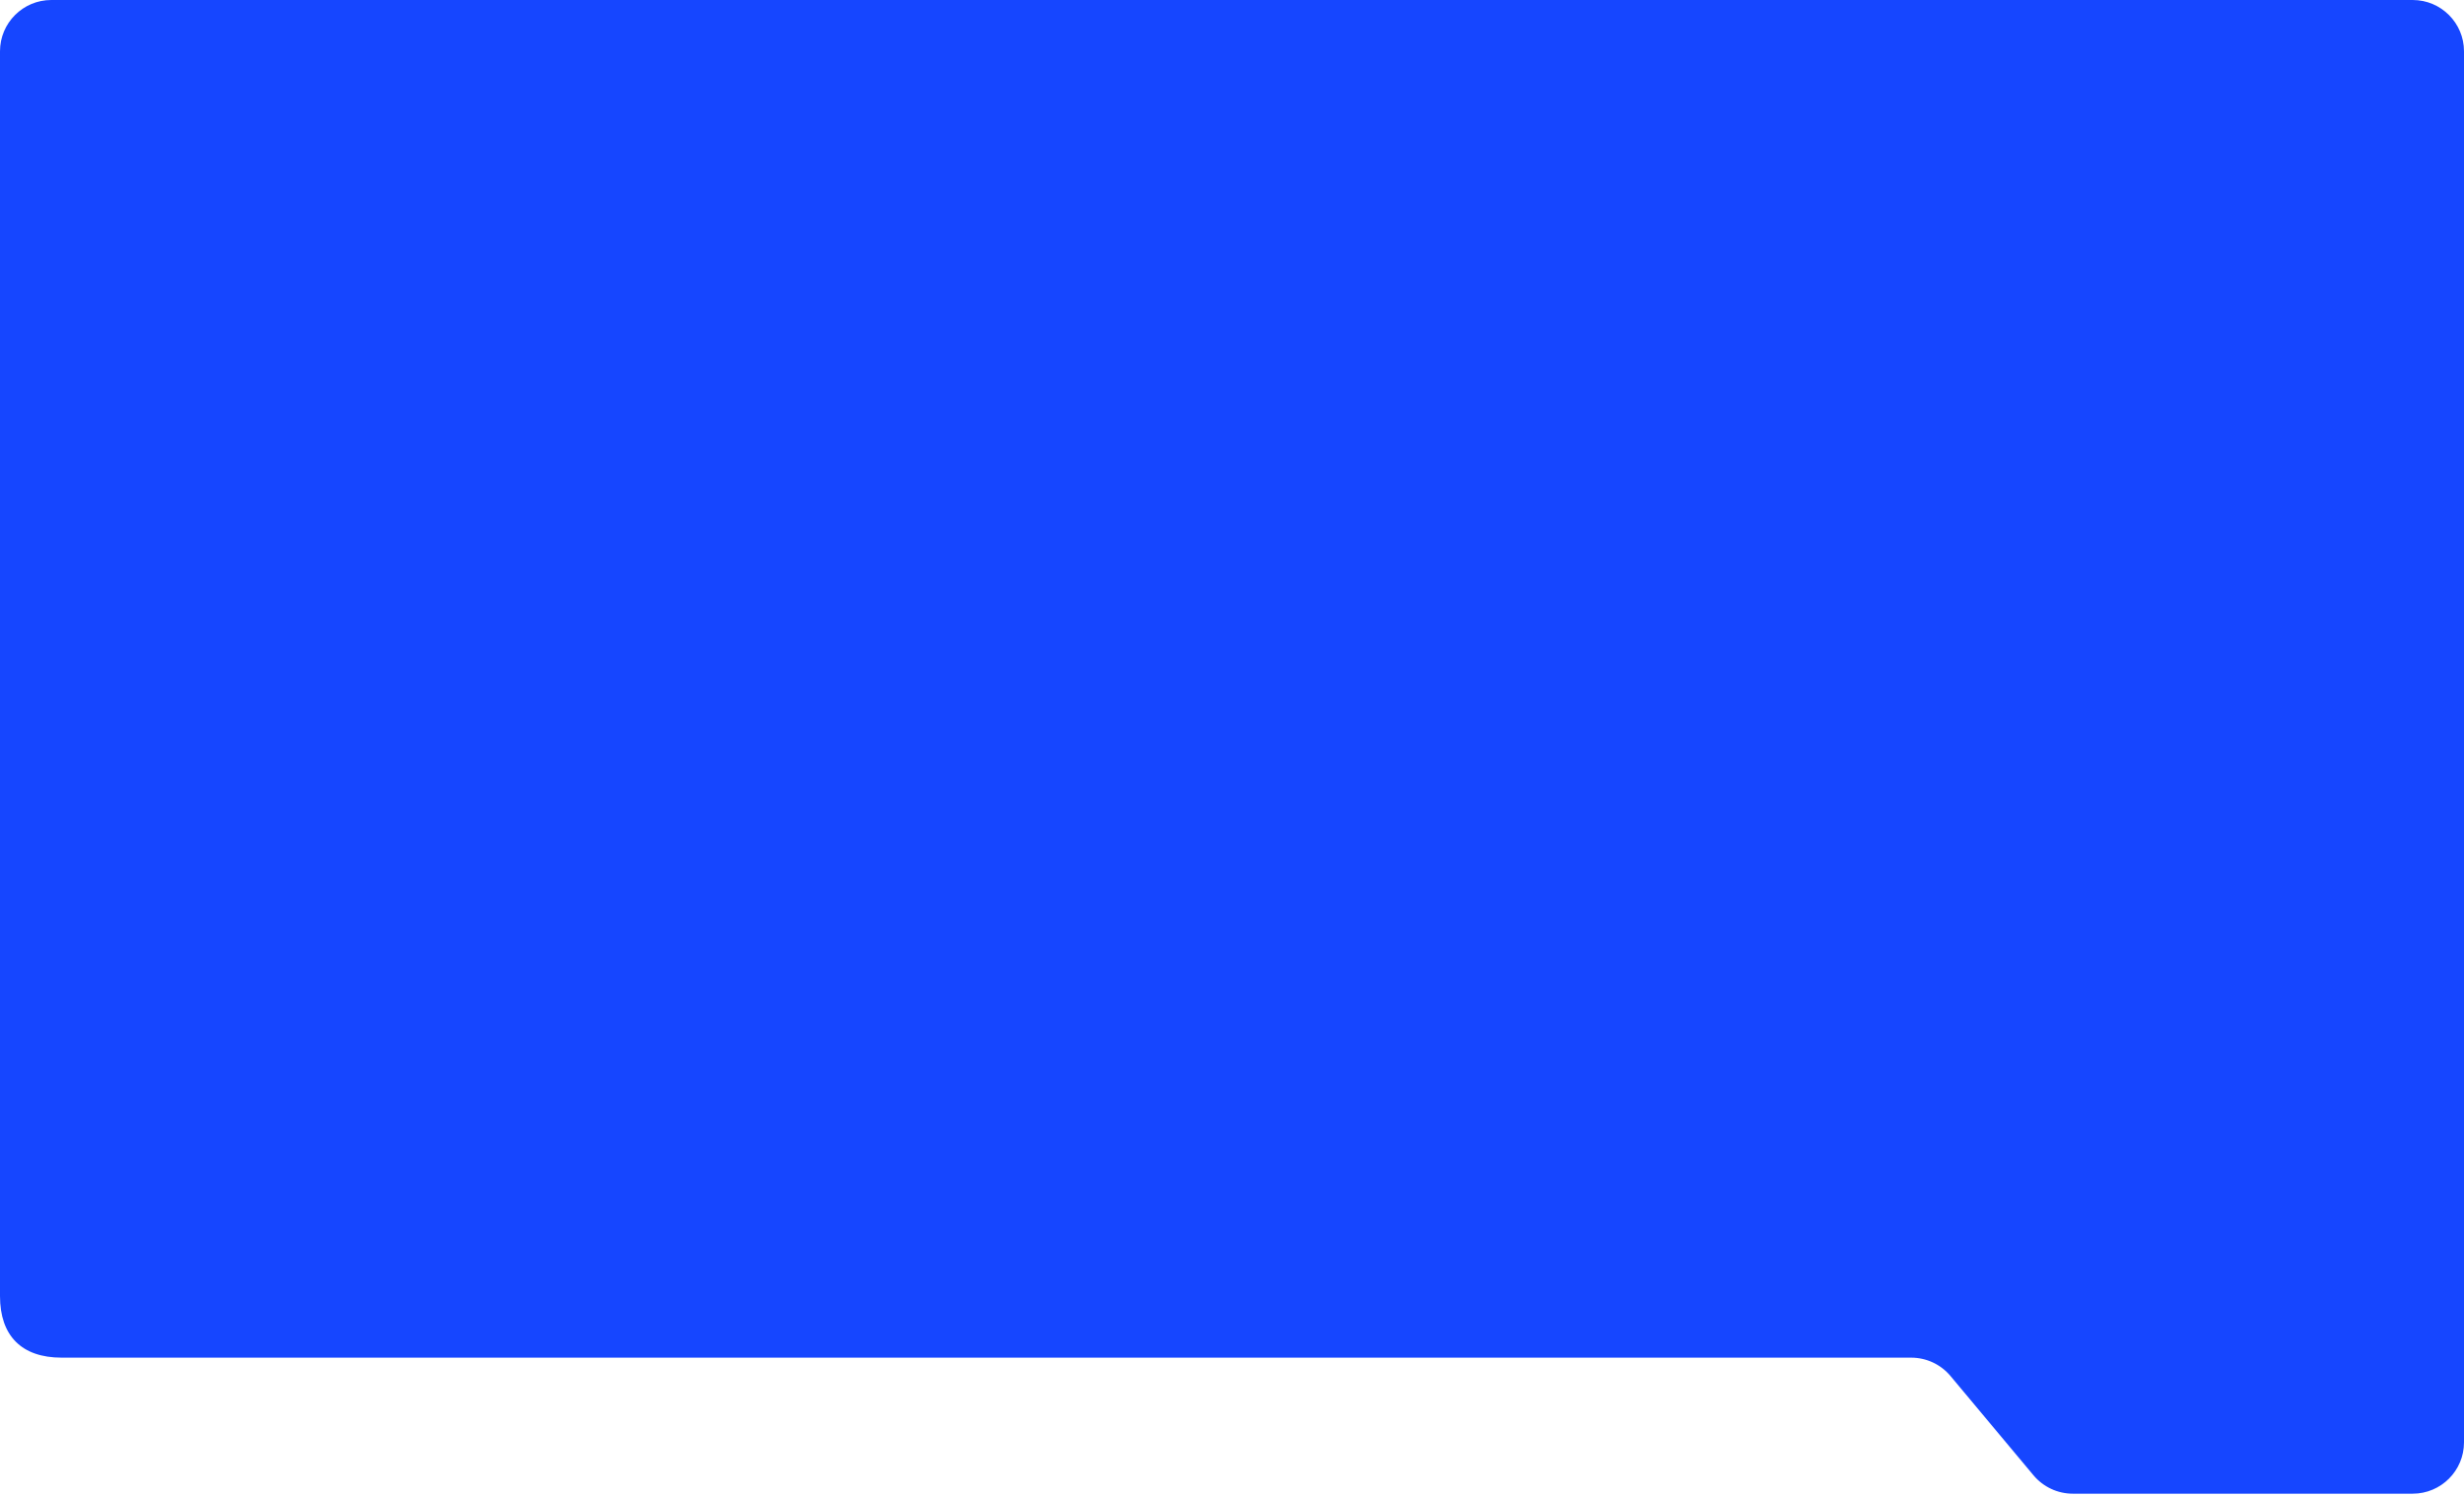 <?xml version="1.0" encoding="UTF-8"?> <svg xmlns="http://www.w3.org/2000/svg" width="960" height="583" viewBox="0 0 960 583" fill="none"> <path d="M479.59 529H739.795H744.6C750.525 529 756.145 531.627 759.945 536.173L792.26 574.833C796.06 579.38 801.68 582.007 807.606 582.007H940C951.046 582.007 960 573.052 960 562.007V383.048V246.531V20C960 8.954 951.046 0 940 0H20C8.954 0 0 8.954 0 20V41.755V110.014V246.531V505C0 520.523 8.477 529 24 529H56.205H479.59Z" fill="#1646FF"></path> </svg> 